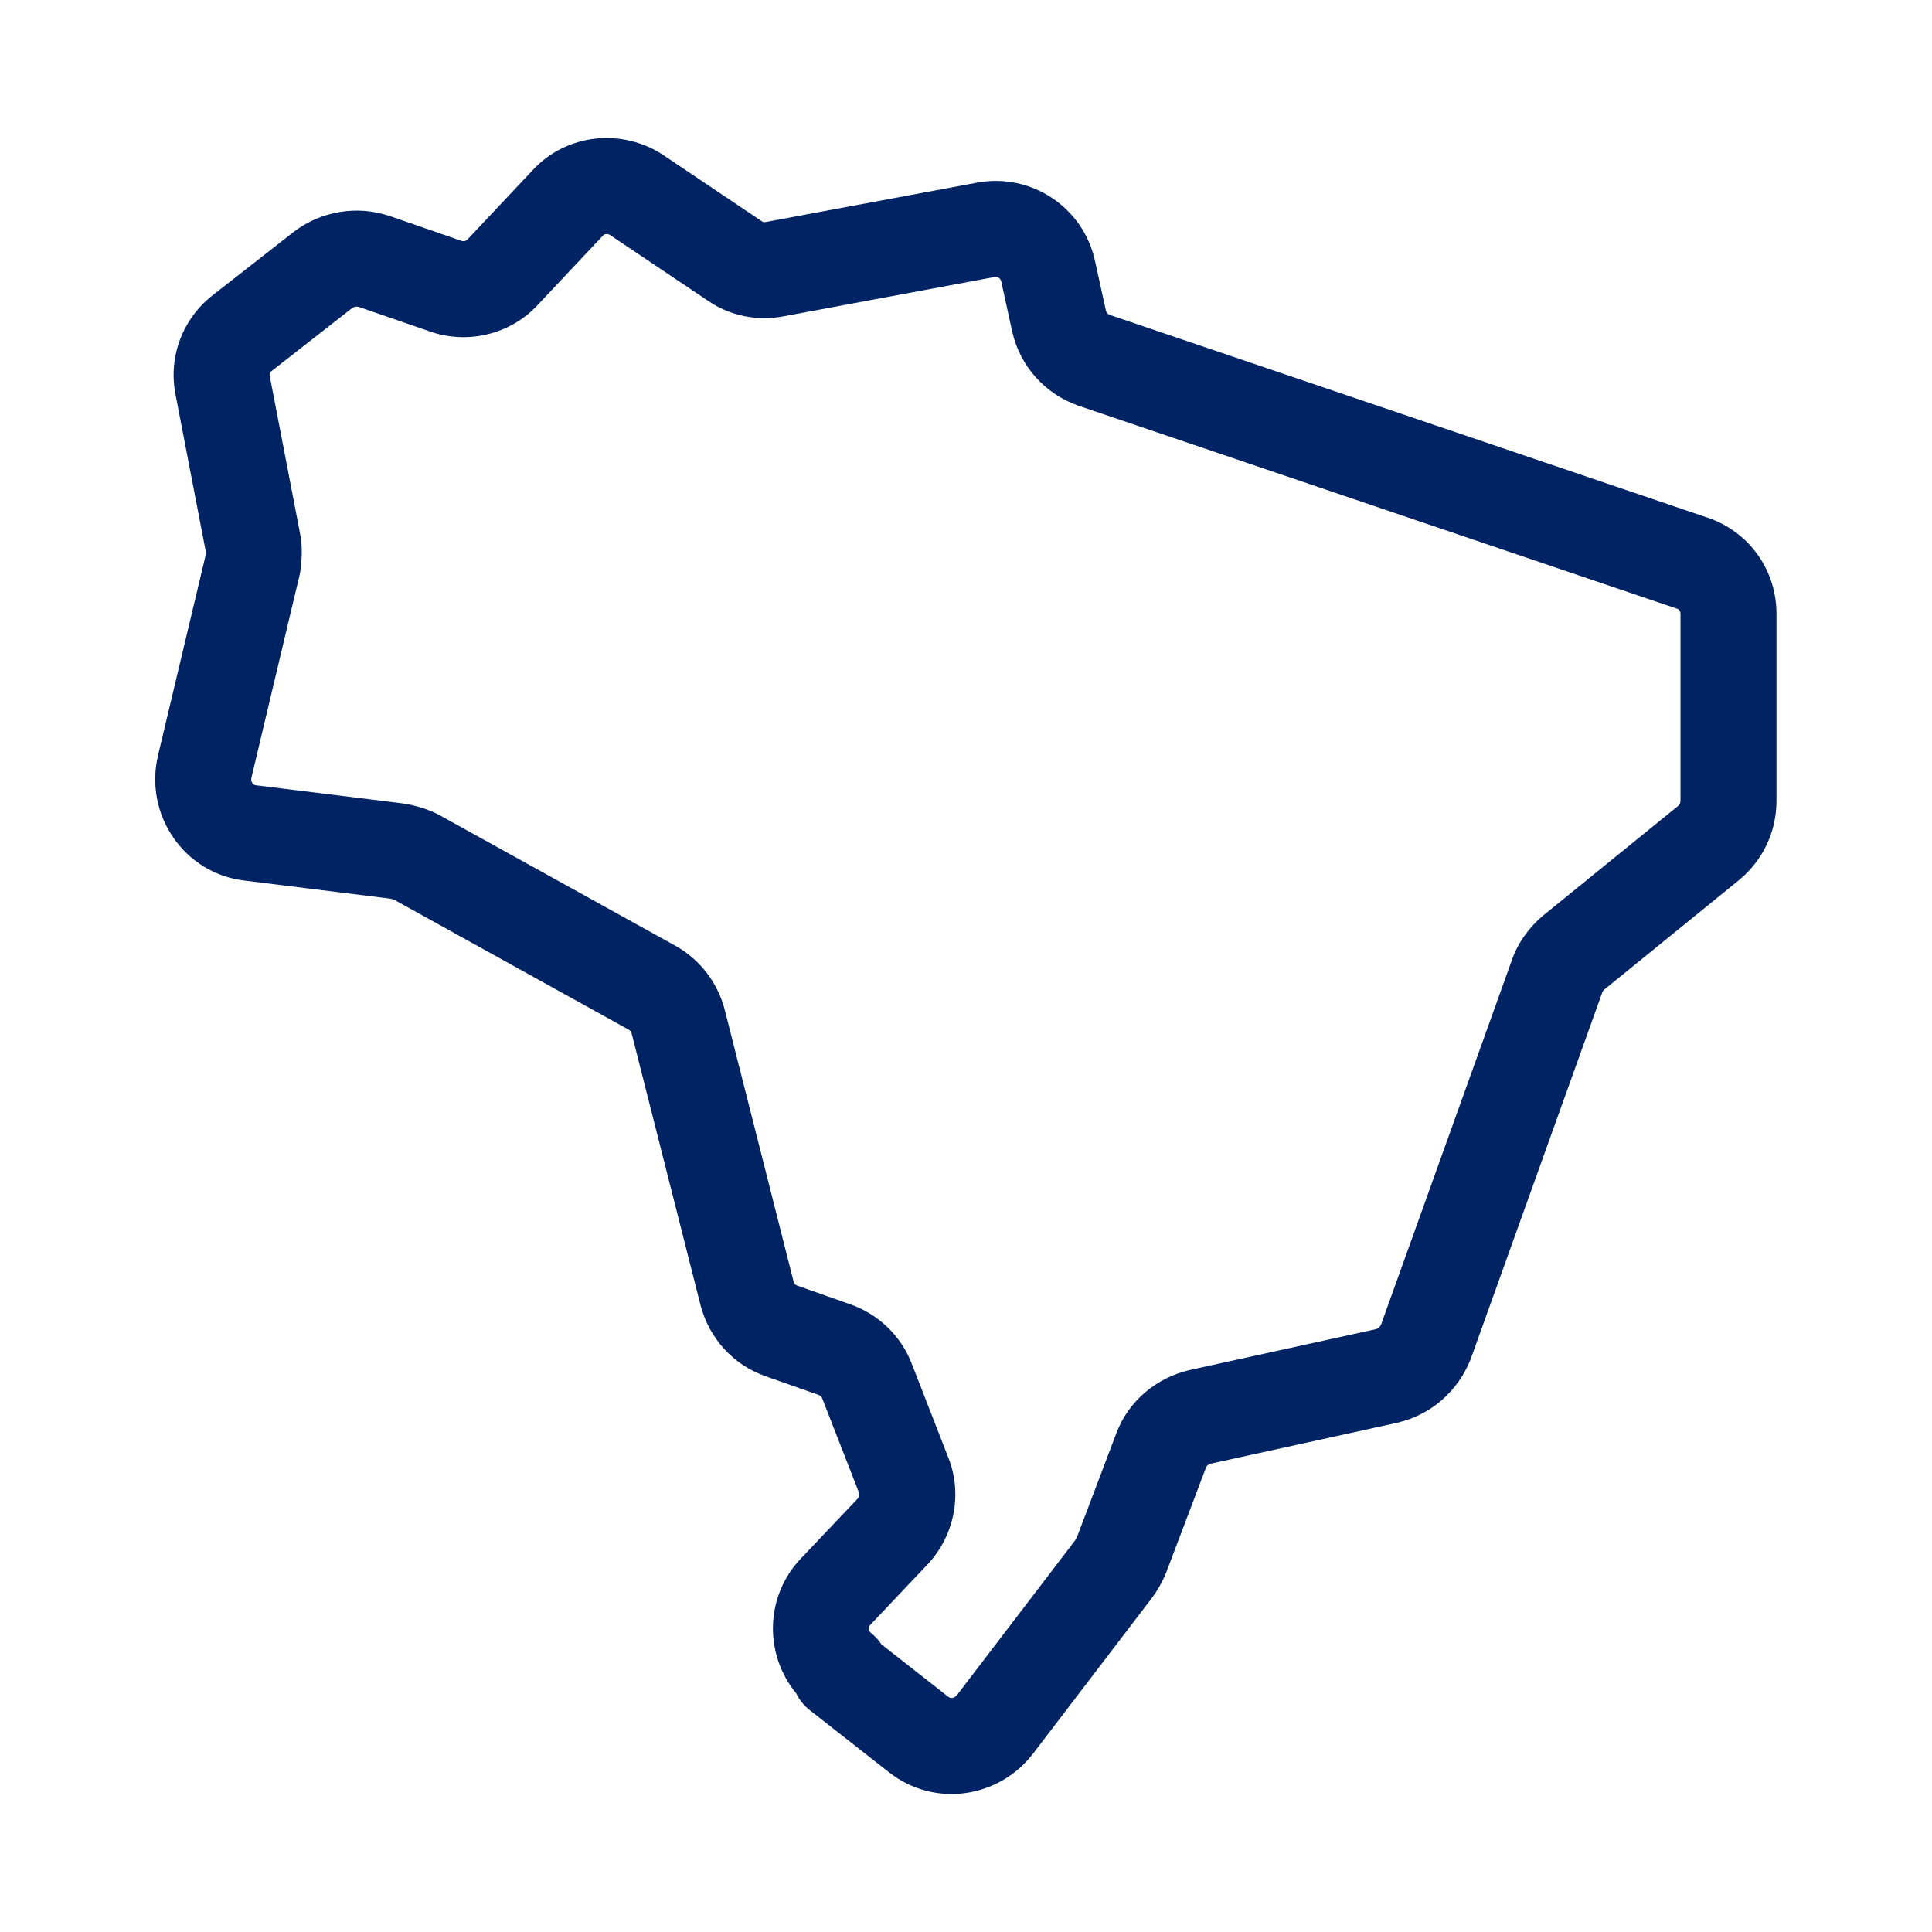<svg width="32" height="32" viewBox="0 0 32 32" fill="none" xmlns="http://www.w3.org/2000/svg">
<g id="devices-others/map-brazil">
<path id="Vector (Stroke)" fill-rule="evenodd" clip-rule="evenodd" d="M8.823 2.818C9.389 2.206 10.314 2.121 10.988 2.57L10.99 2.571L12.623 3.668C12.632 3.675 12.638 3.677 12.643 3.678C12.649 3.679 12.662 3.681 12.684 3.677C12.684 3.677 12.684 3.677 12.684 3.677L16.185 3.025L16.189 3.024C17.08 2.862 17.943 3.431 18.137 4.323C18.137 4.323 18.137 4.323 18.137 4.323L18.317 5.144C18.317 5.144 18.317 5.145 18.317 5.144C18.321 5.161 18.329 5.176 18.339 5.187C18.35 5.199 18.365 5.21 18.387 5.218L28.271 8.57C28.968 8.8 29.424 9.44 29.424 10.166V13.264C29.424 13.779 29.196 14.25 28.812 14.57L28.805 14.576L26.576 16.387C26.564 16.397 26.555 16.408 26.549 16.417C26.544 16.422 26.543 16.426 26.542 16.427L26.537 16.442L24.366 22.492C24.363 22.5 24.36 22.508 24.357 22.515C24.153 23.033 23.709 23.436 23.142 23.565L23.136 23.567L20.054 24.243C20.032 24.249 20.013 24.259 20 24.271C19.986 24.283 19.981 24.293 19.979 24.298L19.975 24.308L19.314 26.05C19.309 26.064 19.303 26.078 19.297 26.091C19.244 26.211 19.173 26.343 19.078 26.469L19.074 26.474L17.103 29.056C16.533 29.785 15.477 29.944 14.725 29.355L13.412 28.325C13.315 28.249 13.239 28.154 13.187 28.046C12.657 27.404 12.666 26.442 13.266 25.813C13.266 25.812 13.267 25.812 13.267 25.812L14.206 24.822C14.218 24.808 14.227 24.79 14.231 24.769C14.236 24.749 14.232 24.735 14.23 24.728L14.226 24.718L13.617 23.158C13.617 23.158 13.617 23.158 13.617 23.158C13.609 23.138 13.589 23.115 13.557 23.104L13.552 23.102L12.682 22.796C12.681 22.795 12.68 22.795 12.679 22.794C12.149 22.611 11.749 22.169 11.606 21.629L11.604 21.621L10.463 17.12C10.463 17.119 10.463 17.119 10.463 17.119C10.456 17.092 10.437 17.068 10.416 17.056C10.416 17.056 10.416 17.056 10.416 17.056L6.534 14.906C6.512 14.896 6.487 14.888 6.46 14.884L4.049 14.585C3.041 14.467 2.39 13.487 2.615 12.525L2.615 12.522L3.403 9.209C3.407 9.18 3.408 9.16 3.408 9.145C3.408 9.138 3.408 9.134 3.408 9.132L3.406 9.123L2.909 6.544C2.781 5.909 3.028 5.274 3.527 4.887L4.864 3.841L4.877 3.831C5.326 3.495 5.915 3.398 6.447 3.576L6.455 3.578L7.646 3.99C7.645 3.989 7.646 3.99 7.646 3.99C7.683 4.002 7.721 3.99 7.742 3.968L7.744 3.965L8.823 2.818ZM3.41 9.139C3.409 9.138 3.409 9.137 3.409 9.136L3.41 9.139ZM14.601 27.237L15.705 28.103C15.705 28.103 15.705 28.103 15.705 28.103C15.729 28.122 15.752 28.126 15.774 28.123C15.797 28.12 15.825 28.108 15.849 28.078L17.806 25.515C17.806 25.514 17.807 25.514 17.807 25.513C17.814 25.503 17.825 25.486 17.837 25.461L18.487 23.748C18.69 23.196 19.165 22.819 19.693 22.695L19.705 22.692L22.79 22.015C22.822 22.007 22.855 21.983 22.875 21.939L25.038 15.912C25.144 15.6 25.341 15.351 25.546 15.175L25.562 15.162L27.797 13.347C27.811 13.334 27.82 13.322 27.825 13.31C27.83 13.299 27.834 13.284 27.834 13.264V10.166C27.834 10.139 27.827 10.122 27.819 10.111C27.811 10.1 27.798 10.088 27.774 10.081L27.765 10.078L17.86 6.719C17.321 6.529 16.896 6.078 16.765 5.489L16.764 5.487L16.584 4.663C16.573 4.611 16.526 4.579 16.474 4.588C16.474 4.588 16.474 4.588 16.474 4.588L12.975 5.24C12.552 5.318 12.103 5.242 11.721 4.978L10.105 3.893C10.105 3.893 10.106 3.893 10.105 3.893C10.086 3.88 10.062 3.874 10.037 3.877C10.013 3.879 9.999 3.889 9.99 3.898L9.984 3.905L8.905 5.052C8.904 5.053 8.904 5.053 8.904 5.054C8.444 5.545 7.745 5.704 7.131 5.494L7.129 5.493L5.942 5.083C5.908 5.073 5.866 5.079 5.835 5.101L4.502 6.143C4.485 6.156 4.476 6.17 4.471 6.183C4.466 6.196 4.464 6.211 4.468 6.23L4.47 6.239L4.966 8.816C5.019 9.071 4.995 9.308 4.975 9.456C4.971 9.482 4.967 9.508 4.96 9.534L4.163 12.887C4.163 12.887 4.163 12.886 4.163 12.887C4.157 12.915 4.162 12.945 4.179 12.97C4.197 12.995 4.216 13.004 4.235 13.006L4.242 13.007L6.67 13.307C6.678 13.308 6.686 13.309 6.694 13.311C6.882 13.34 7.074 13.398 7.255 13.488C7.265 13.493 7.274 13.499 7.284 13.504L11.192 15.668C11.601 15.897 11.889 16.284 12.003 16.721L12.004 16.725L13.144 21.225C13.155 21.265 13.183 21.286 13.199 21.292L13.206 21.294L14.075 21.601C14.076 21.601 14.078 21.602 14.079 21.602C14.543 21.763 14.917 22.118 15.097 22.577L15.098 22.579L15.705 24.137C15.953 24.754 15.798 25.445 15.368 25.907L15.363 25.912L14.419 26.908L14.417 26.91C14.382 26.947 14.383 27.013 14.43 27.05C14.497 27.104 14.555 27.167 14.601 27.237Z" fill="#002364"/>
</g>
</svg>

